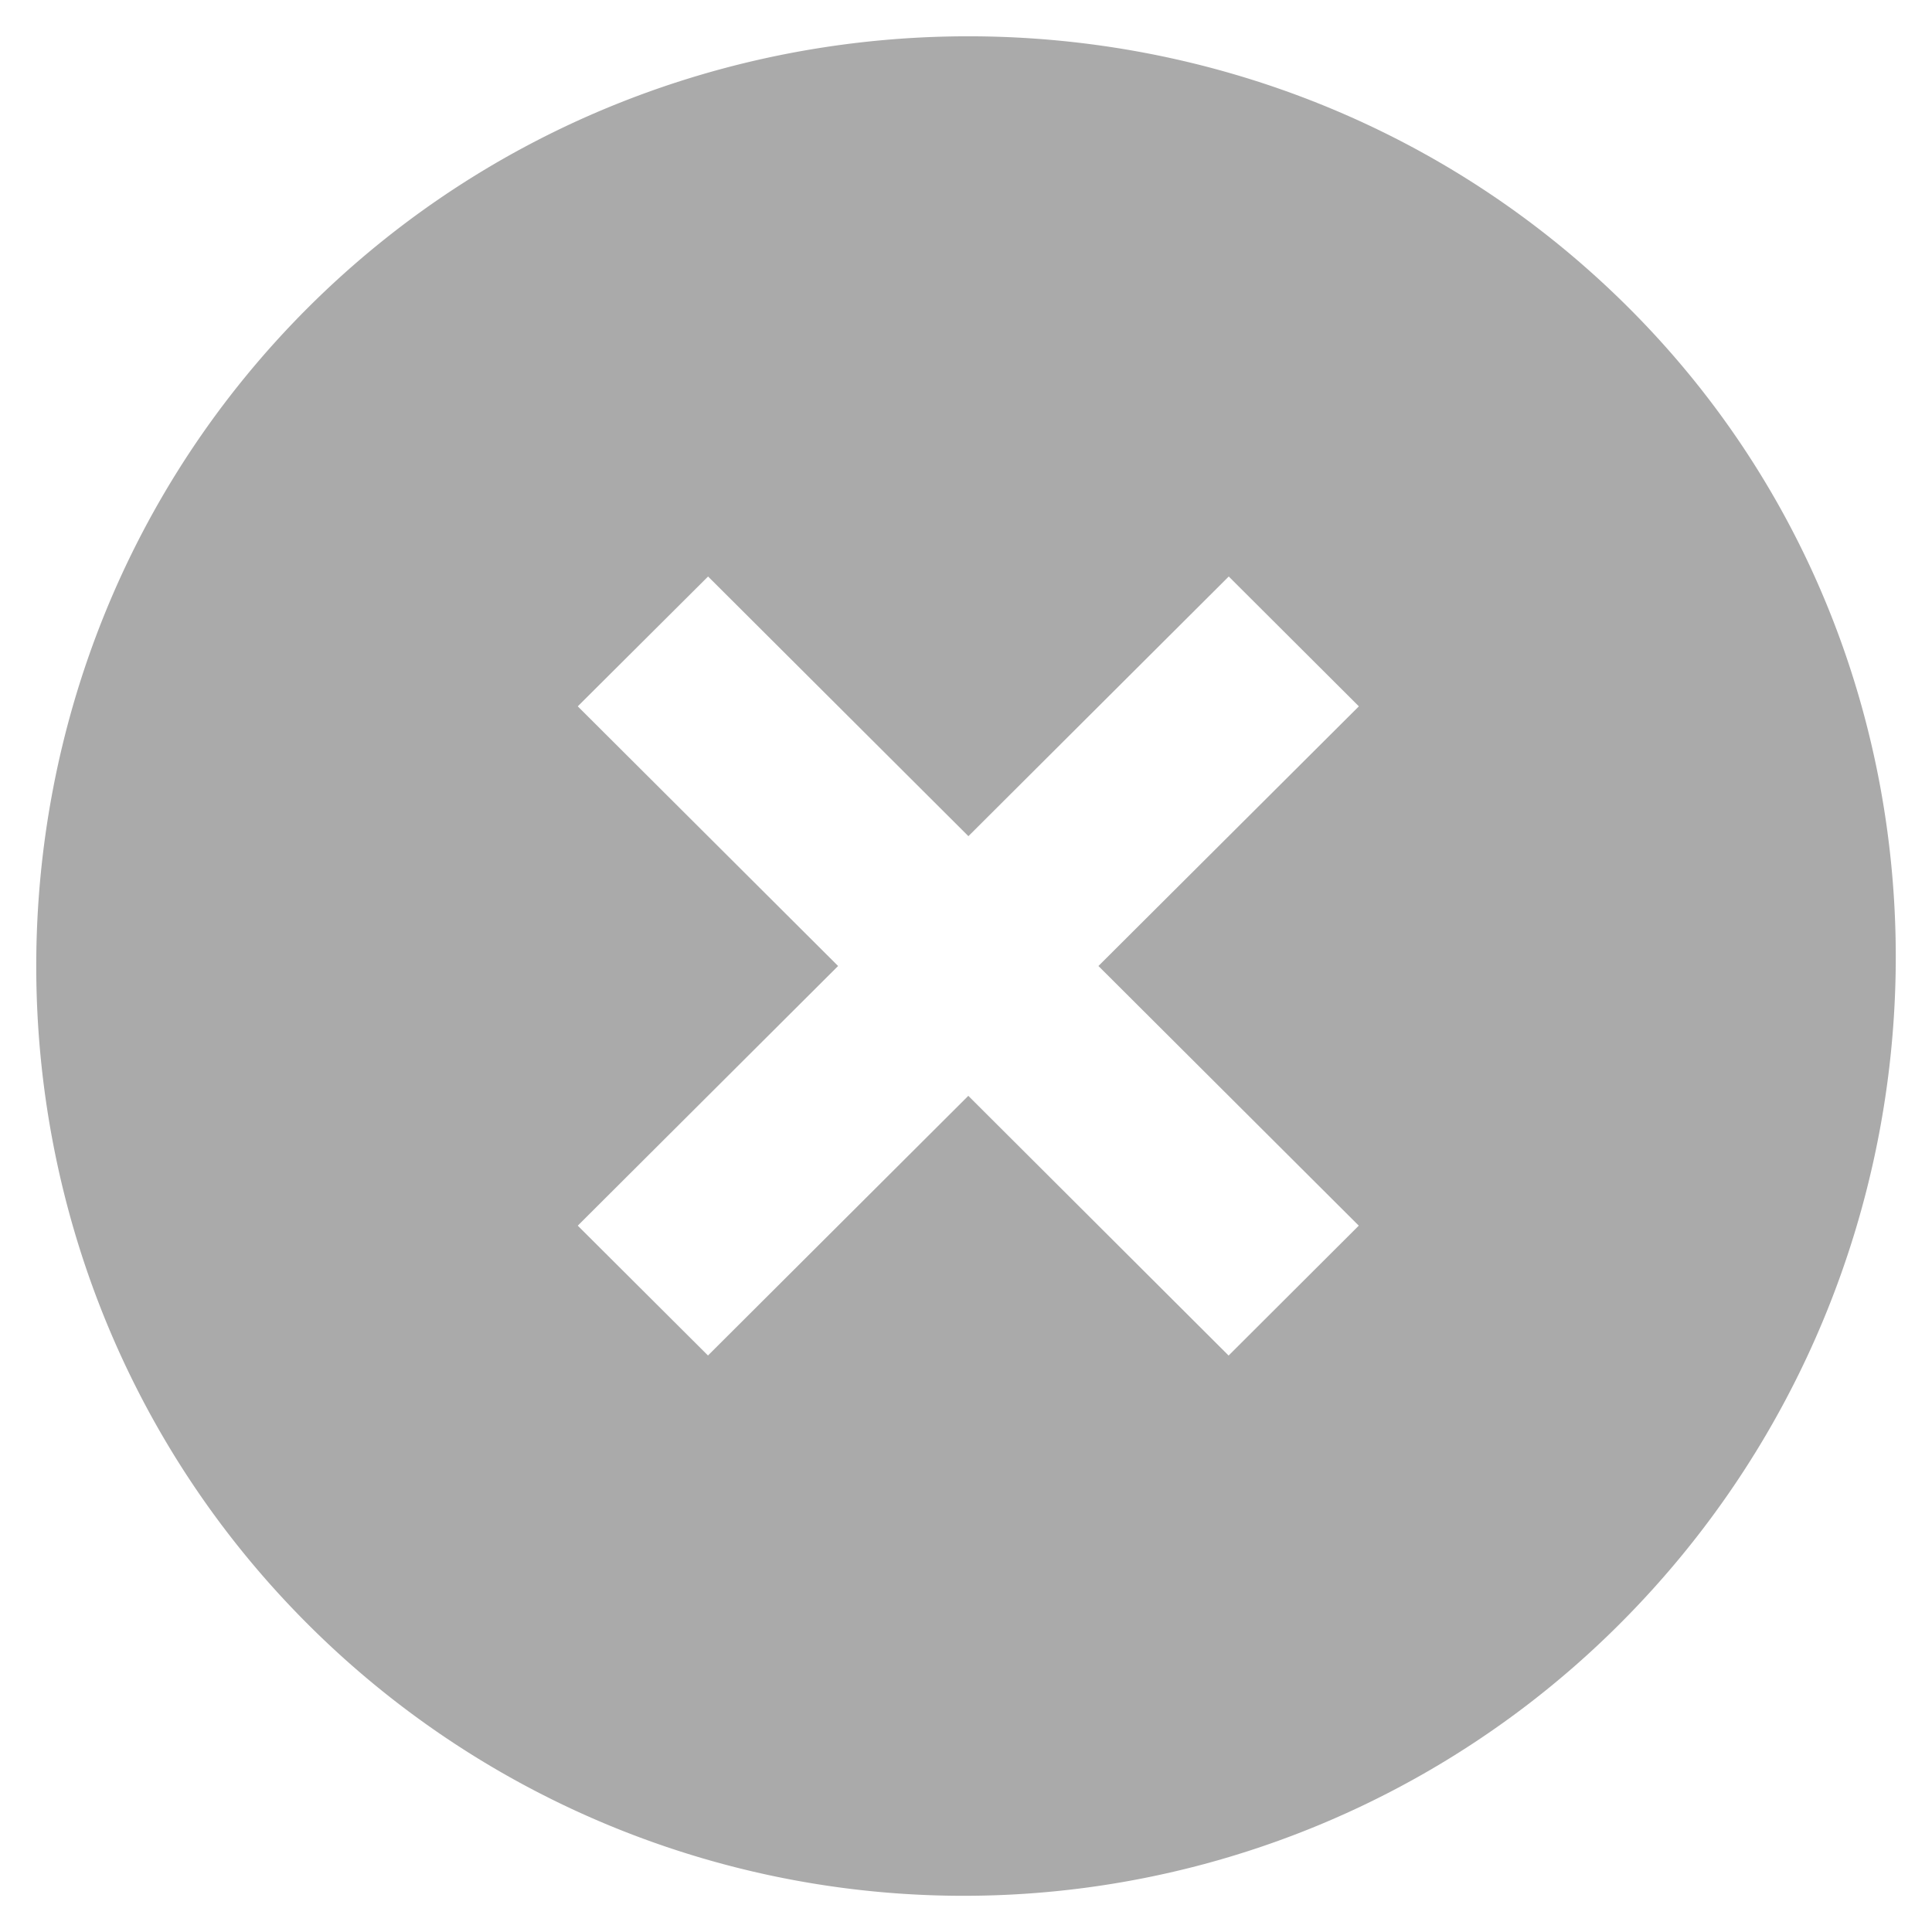 <svg width="20" height="20" fill="none" xmlns="http://www.w3.org/2000/svg"><path d="M16.857 3.183C13.104-.56 6.944-.56 3.19 3.183c-3.753 3.745-3.753 9.89 0 13.634a9.602 9.602 0 0013.571 0c3.754-3.745 3.85-9.89.096-13.634zm-4.138 10.85l-2.695-2.689-2.695 2.688-1.348-1.344L8.676 10 5.981 7.312 7.33 5.968l2.695 2.688 2.695-2.688 1.347 1.344L11.371 10l2.695 2.688-1.347 1.344z" fill="#AAA"/></svg>